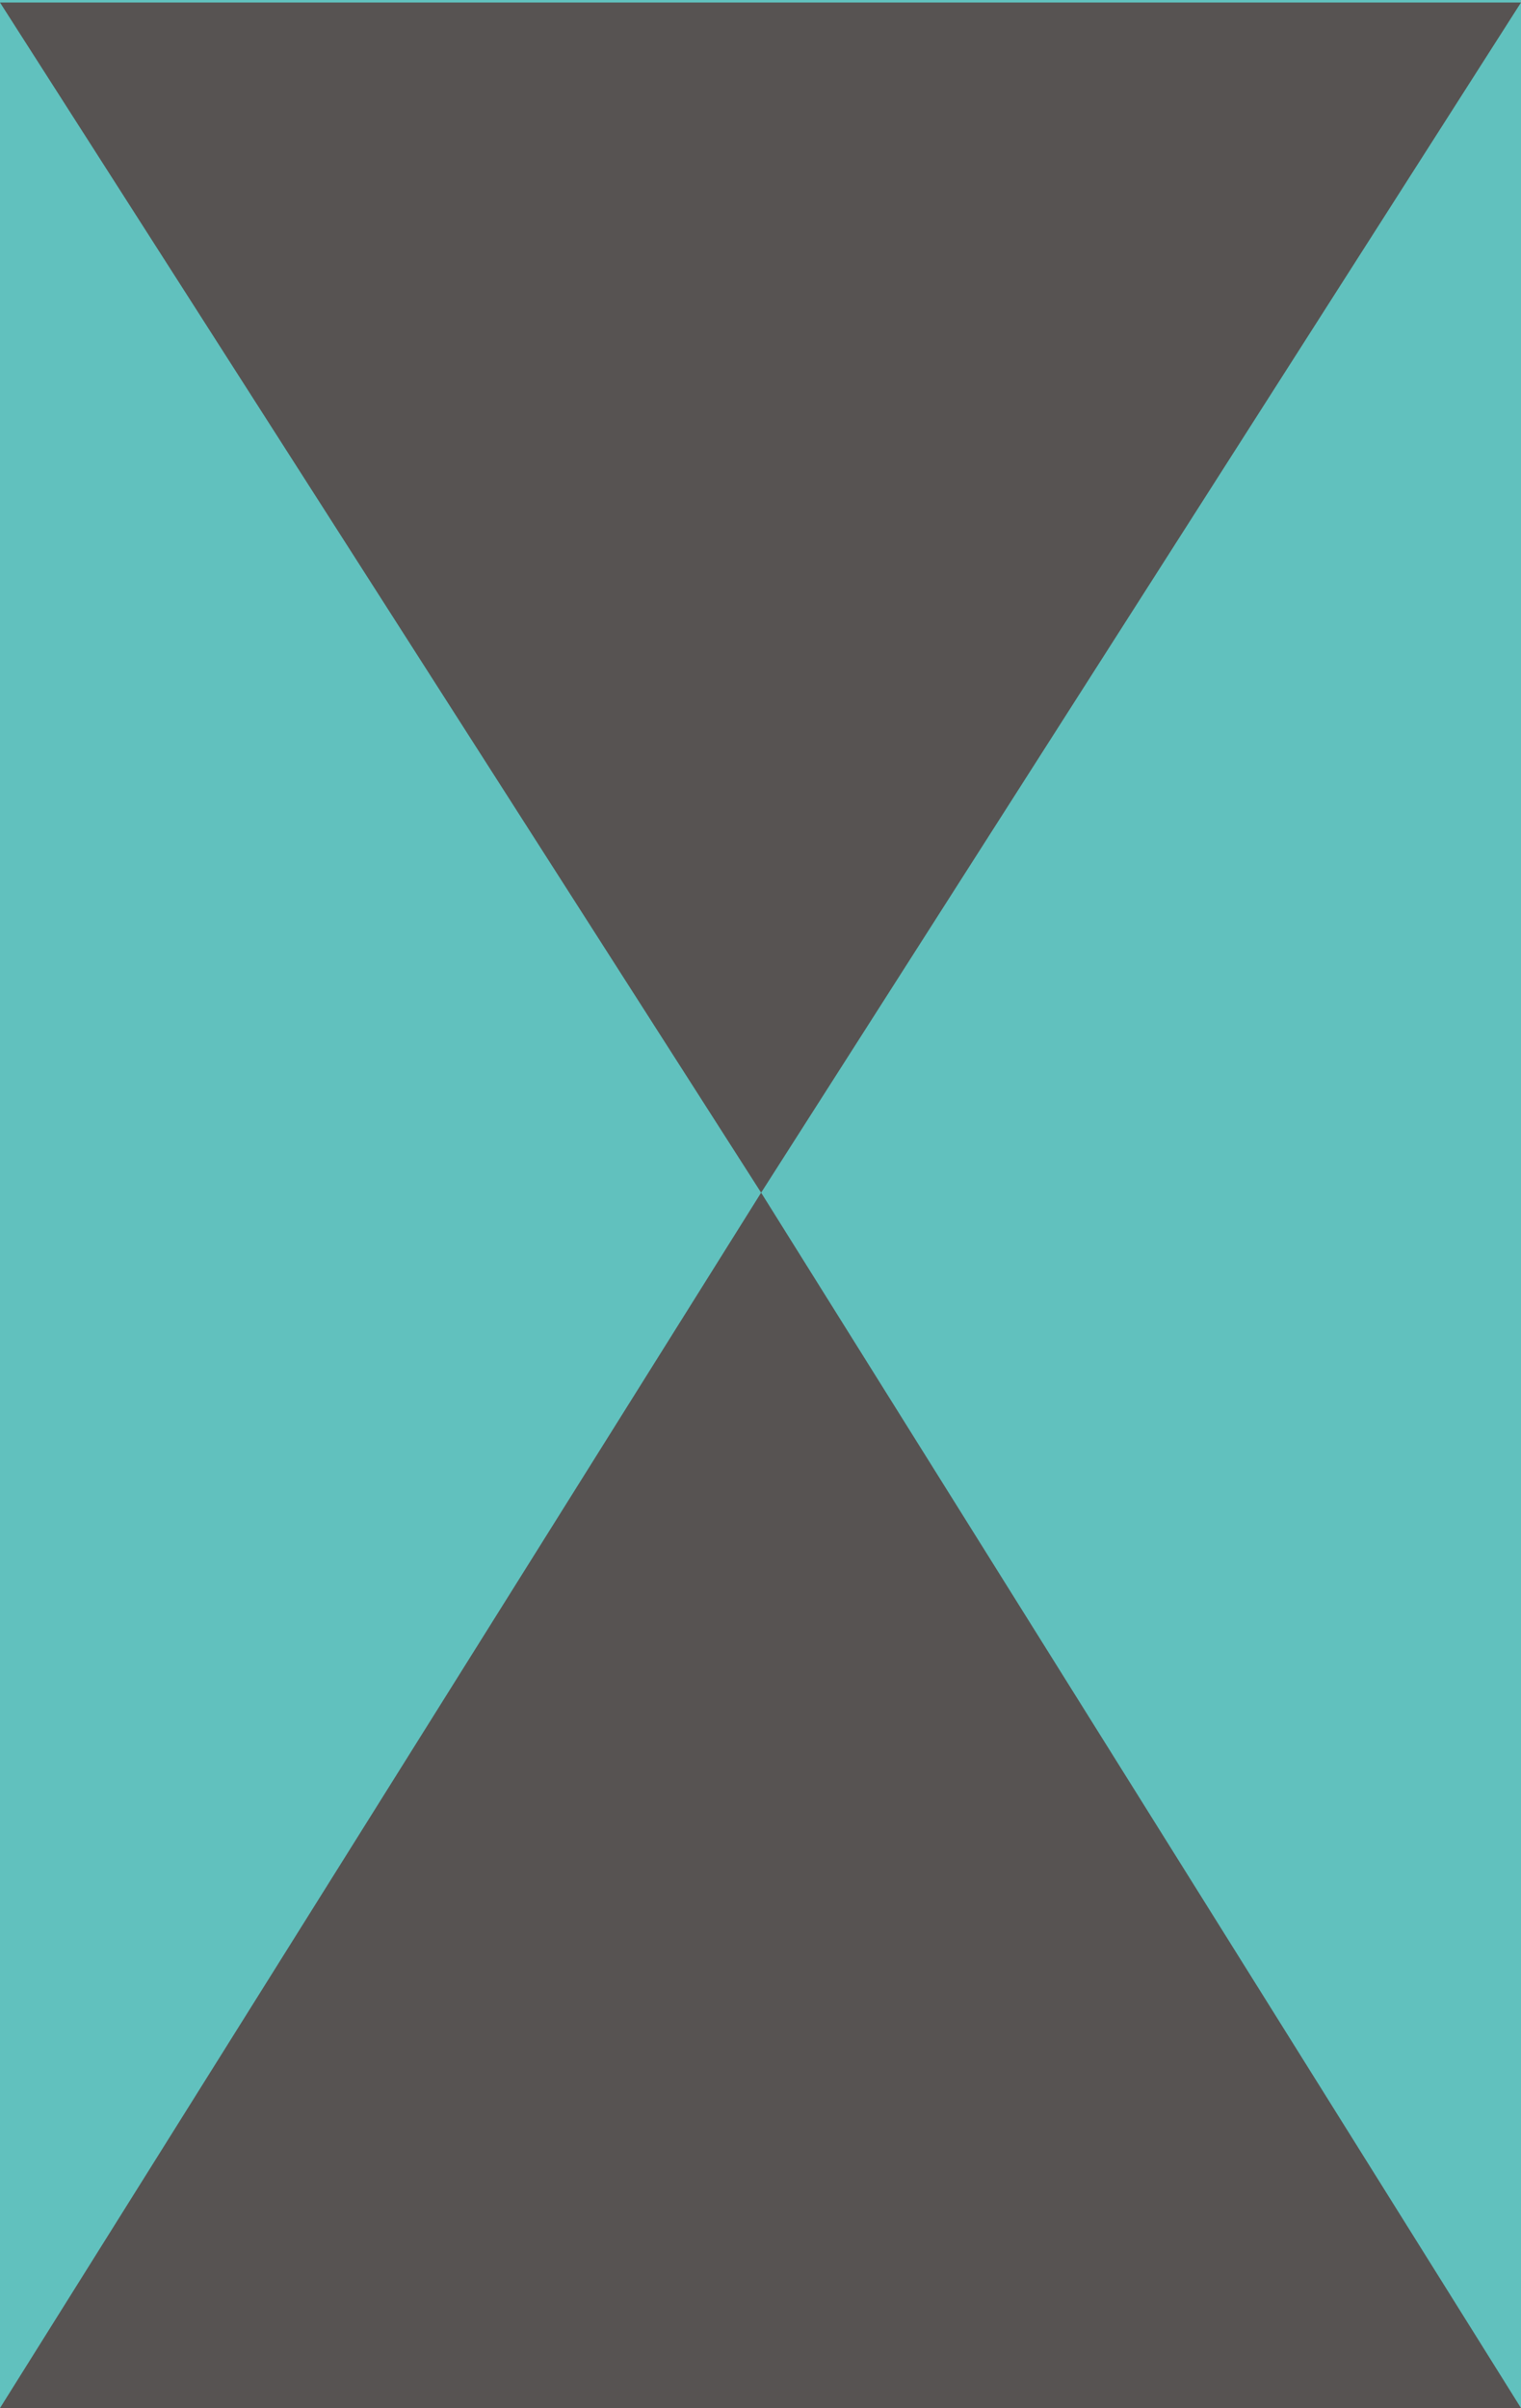 <?xml version="1.0" encoding="UTF-8"?>
<svg xmlns="http://www.w3.org/2000/svg" id="_レイヤー_2" data-name="レイヤー 2" viewBox="0 0 12.07 19.1">
  <defs>
    <style>
      .cls-1 {
        fill: #575352;
      }

      .cls-1, .cls-2 {
        stroke-width: 0px;
      }

      .cls-2 {
        fill: #61c1be;
      }
    </style>
  </defs>
  <g id="_レイヤー_2-2" data-name="レイヤー 2">
    <g>
      <rect class="cls-2" x="0" width="12.07" height="19.1"></rect>
      <g>
        <polygon class="cls-1" points="0 .02 12.07 .02 12.07 .02 6.04 9.46 0 .02"></polygon>
        <polygon class="cls-1" points="12.07 19.1 0 19.1 0 19.1 6.04 9.46 12.07 19.1"></polygon>
      </g>
    </g>
  </g>
</svg>
